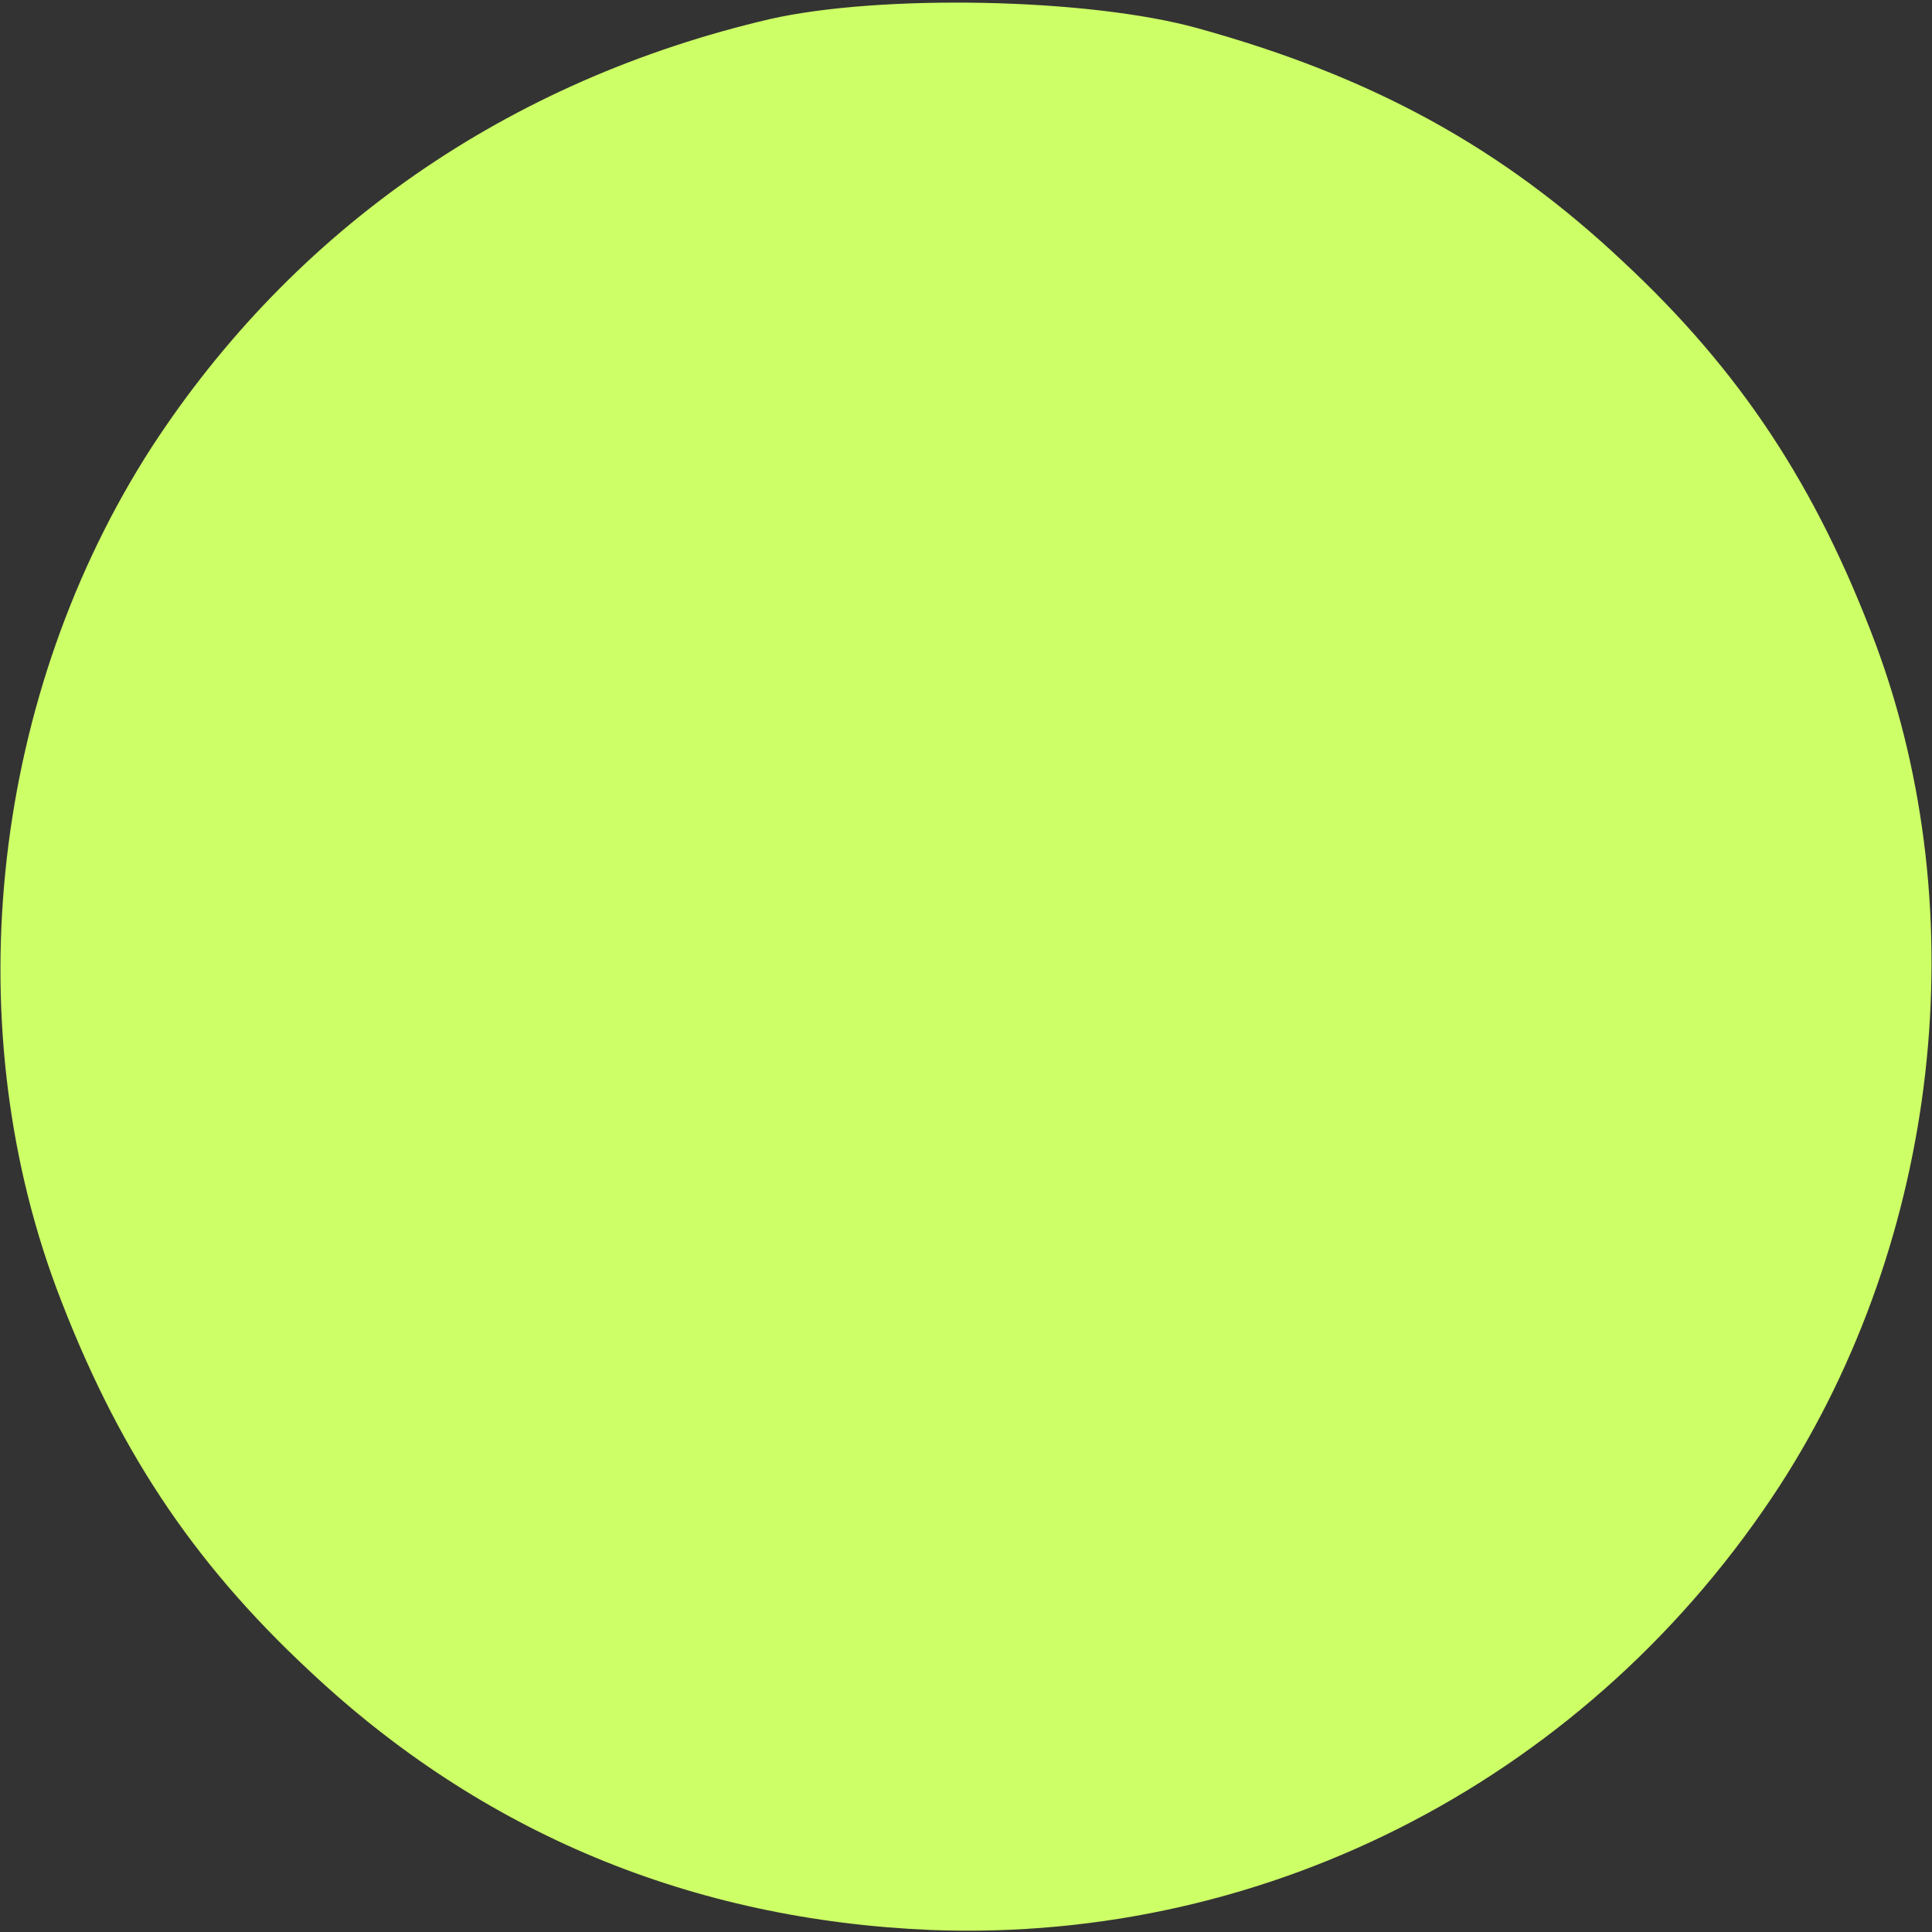 <svg xmlns="http://www.w3.org/2000/svg" xmlns:xlink="http://www.w3.org/1999/xlink" width="192" height="192"><rect width="100%" height="100%" fill="#333333" stroke="none"/><g><svg xmlns="http://www.w3.org/2000/svg" xmlns:xlink="http://www.w3.org/1999/xlink" width="192" height="192"/><svg xmlns="http://www.w3.org/2000/svg" width="192" height="192" version="1.0" viewBox="0 0 192 192"><g fill="#cdff66" transform="matrix(.1 0 0 -.1 0 192)"><path d="M765 1901c-261-61-473-209-614-425C-7 1231-44 909 56 640c59-157 134-271 251-380C479 98 688 12 925 2c339-13 657 154 844 442 158 245 195 567 95 836-59 157-134 271-251 380-120 113-249 184-423 232-108 30-315 34-425 9z"/></g></svg></g></svg>